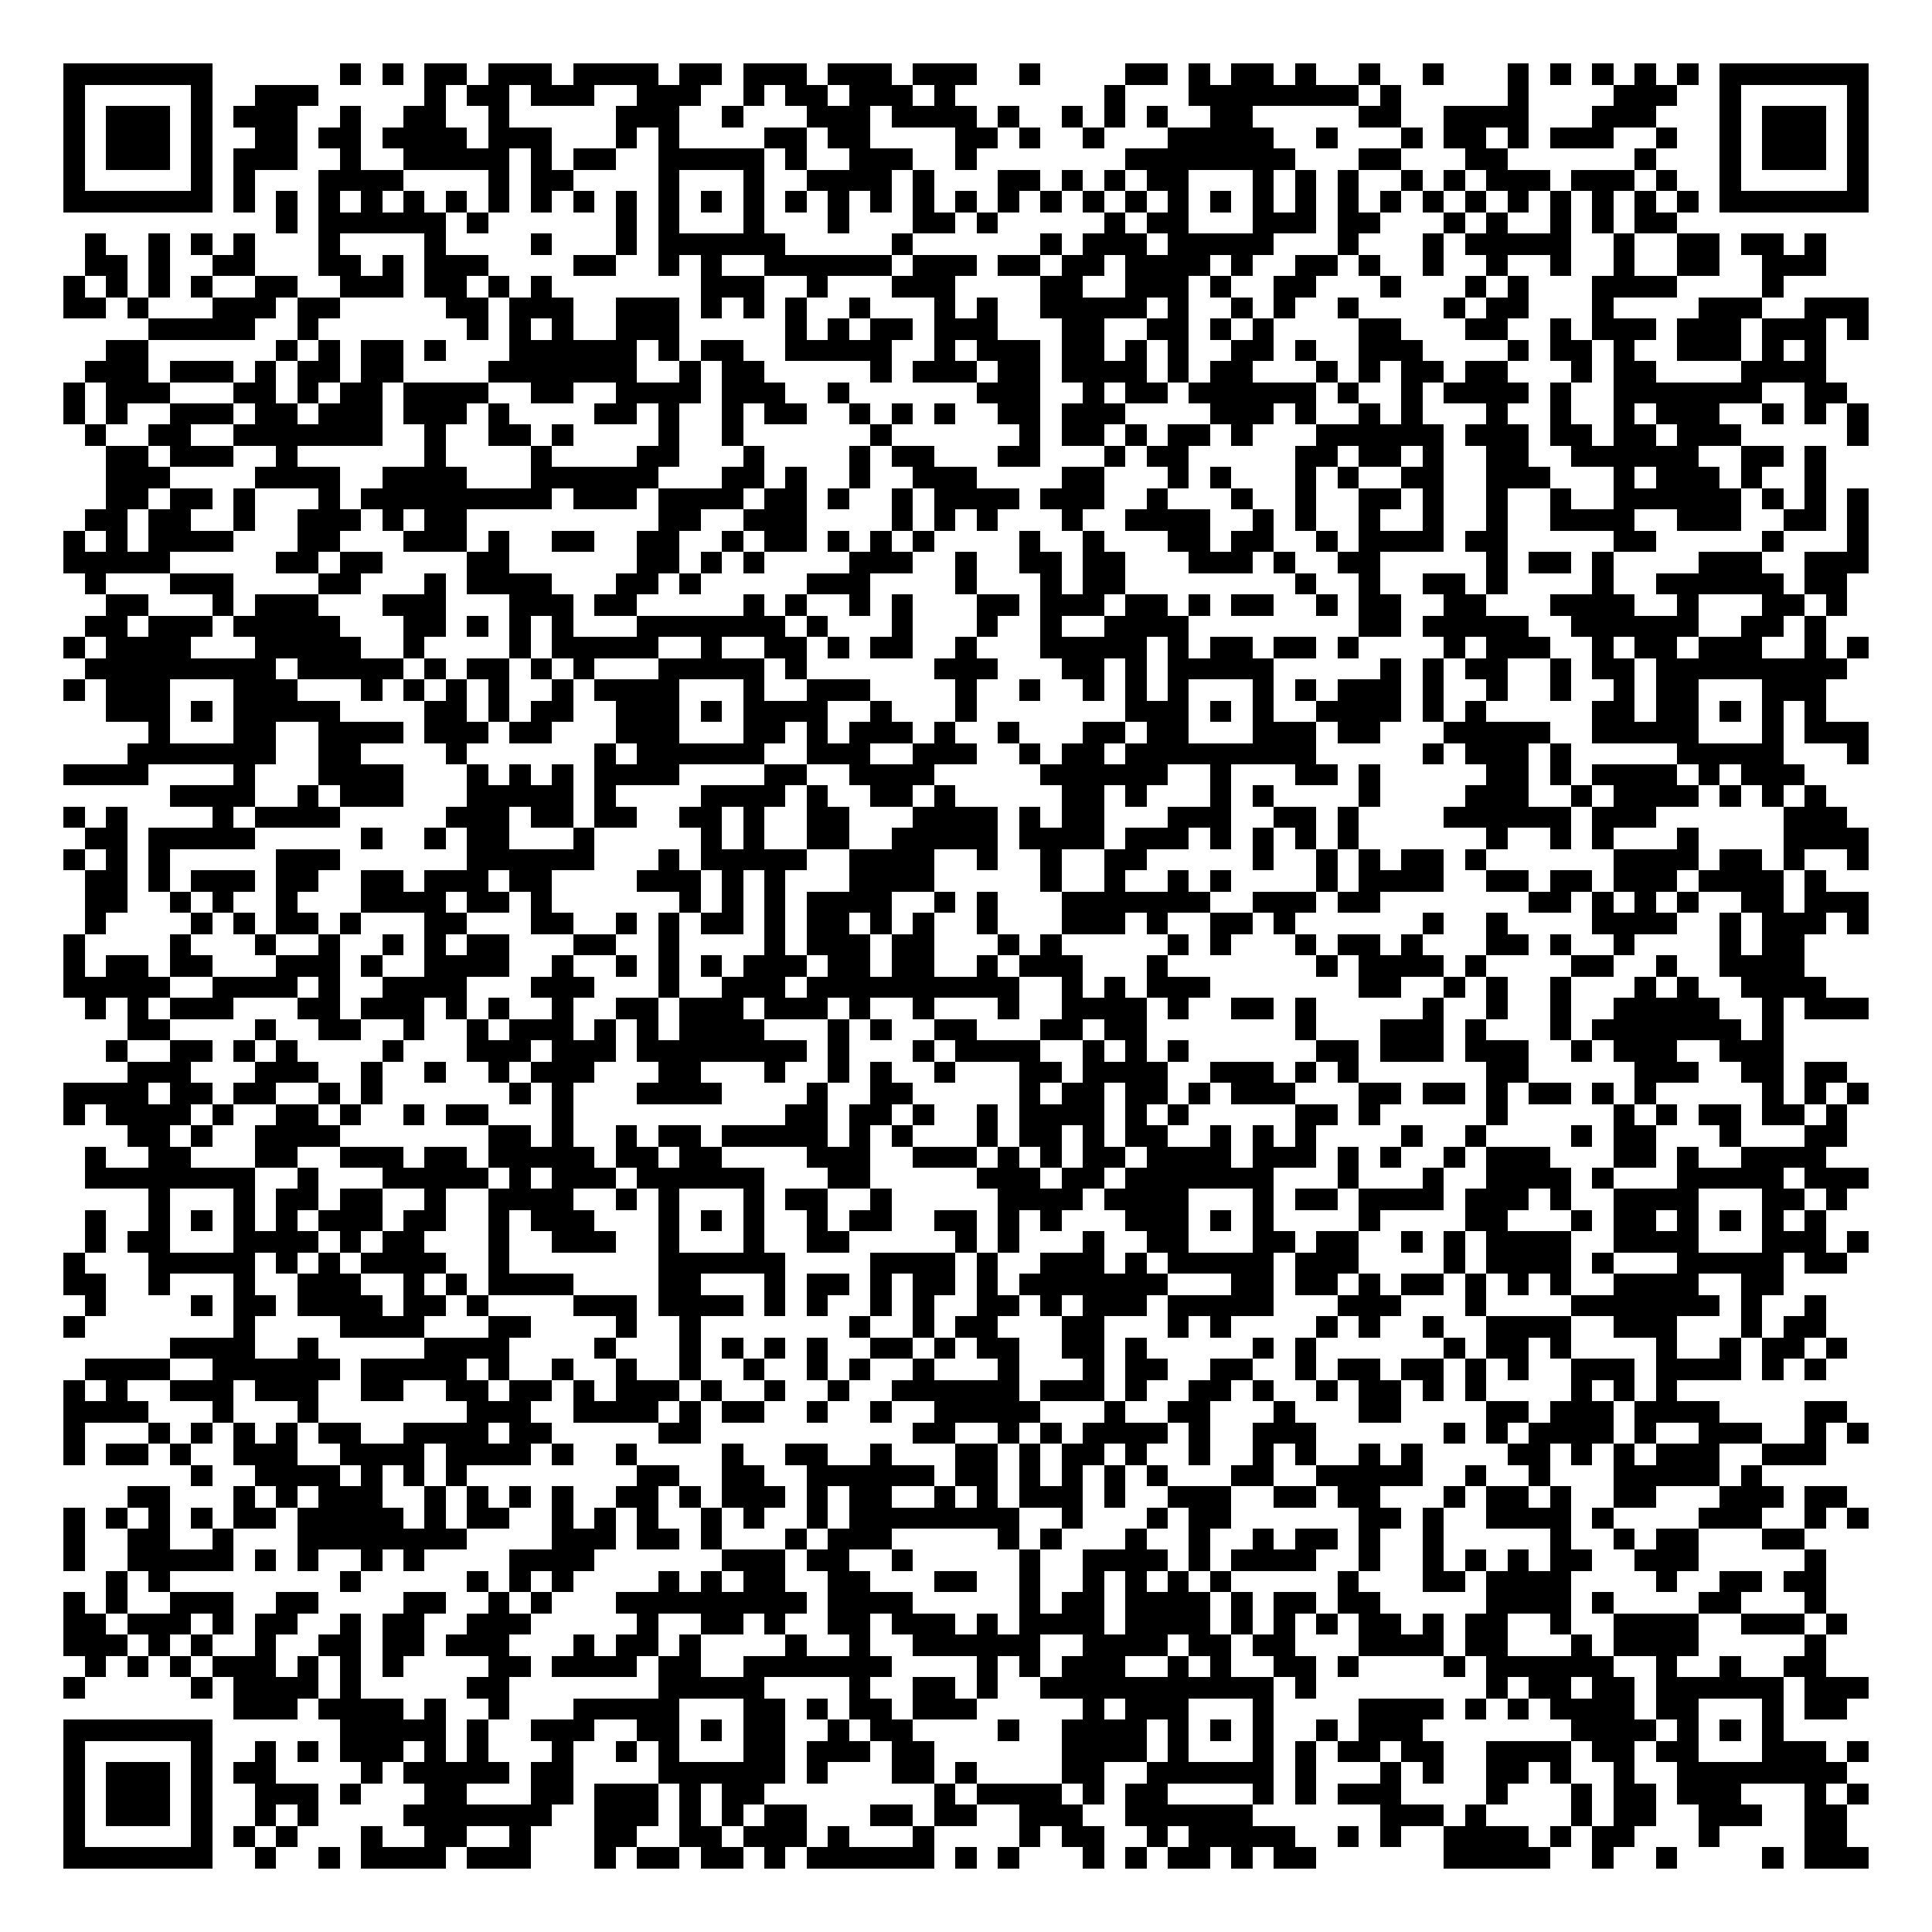 <svg xmlns="http://www.w3.org/2000/svg" width="176" height="176" viewBox="0 0 91 91" shape-rendering="crispEdges"><path fill="#ffffff" d="M0 0h91v91H0z"/><path stroke="#000000" d="M3 3.5h7m6 0h1m1 0h1m1 0h2m1 0h3m1 0h4m1 0h2m1 0h3m1 0h3m1 0h3m2 0h1m4 0h2m1 0h1m1 0h2m1 0h1m2 0h1m2 0h1m3 0h1m1 0h1m1 0h1m1 0h1m1 0h1m1 0h7M3 4.5h1m5 0h1m2 0h3m5 0h1m1 0h2m1 0h3m2 0h3m2 0h1m1 0h2m1 0h3m1 0h1m7 0h1m3 0h8m1 0h1m5 0h1m4 0h3m2 0h1m5 0h1M3 5.5h1m1 0h3m1 0h1m1 0h3m2 0h1m2 0h2m2 0h1m5 0h3m2 0h1m3 0h3m1 0h4m1 0h1m2 0h1m1 0h1m1 0h1m2 0h2m5 0h2m2 0h4m3 0h3m3 0h1m1 0h3m1 0h1M3 6.5h1m1 0h3m1 0h1m2 0h2m1 0h2m1 0h4m1 0h3m3 0h1m1 0h1m4 0h2m1 0h2m4 0h2m1 0h1m2 0h1m3 0h5m2 0h1m3 0h1m1 0h2m1 0h1m1 0h3m2 0h1m2 0h1m1 0h3m1 0h1M3 7.5h1m1 0h3m1 0h1m1 0h3m2 0h1m2 0h5m1 0h1m1 0h2m2 0h5m1 0h1m2 0h3m2 0h1m7 0h8m3 0h2m3 0h2m6 0h1m3 0h1m1 0h3m1 0h1M3 8.5h1m5 0h1m1 0h1m3 0h4m4 0h1m1 0h2m4 0h1m3 0h1m2 0h4m1 0h1m3 0h2m1 0h1m1 0h1m1 0h2m3 0h1m1 0h1m1 0h1m2 0h1m1 0h1m1 0h3m1 0h3m1 0h1m2 0h1m5 0h1M3 9.5h7m1 0h1m1 0h1m1 0h1m1 0h1m1 0h1m1 0h1m1 0h1m1 0h1m1 0h1m1 0h1m1 0h1m1 0h1m1 0h1m1 0h1m1 0h1m1 0h1m1 0h1m1 0h1m1 0h1m1 0h1m1 0h1m1 0h1m1 0h1m1 0h1m1 0h1m1 0h1m1 0h1m1 0h1m1 0h1m1 0h1m1 0h1m1 0h1m1 0h1m1 0h1m1 0h1m1 0h7M13 10.5h1m1 0h6m1 0h1m6 0h1m1 0h1m3 0h1m3 0h1m3 0h2m1 0h1m5 0h1m1 0h2m3 0h3m1 0h2m3 0h1m1 0h1m2 0h1m1 0h1m1 0h2M4 11.5h1m2 0h1m1 0h1m1 0h1m3 0h1m4 0h1m4 0h1m3 0h1m1 0h6m5 0h1m6 0h1m1 0h3m1 0h5m3 0h1m3 0h1m1 0h5m2 0h1m2 0h2m1 0h2m1 0h1M4 12.5h2m1 0h1m2 0h2m3 0h2m1 0h1m1 0h3m4 0h2m2 0h1m1 0h1m2 0h6m1 0h3m1 0h2m1 0h2m1 0h4m1 0h1m2 0h2m1 0h1m2 0h1m2 0h1m2 0h1m2 0h1m2 0h2m2 0h3M3 13.5h1m1 0h1m1 0h1m1 0h1m2 0h2m2 0h3m1 0h2m1 0h1m1 0h1m7 0h3m2 0h1m3 0h3m4 0h2m2 0h3m1 0h1m2 0h2m3 0h1m3 0h1m1 0h1m3 0h4m4 0h1M3 14.5h2m1 0h1m3 0h3m1 0h2m5 0h2m1 0h3m2 0h3m1 0h1m1 0h1m1 0h1m2 0h1m3 0h1m1 0h1m2 0h5m1 0h1m2 0h1m1 0h1m2 0h1m4 0h1m1 0h2m3 0h1m4 0h3m2 0h3M7 15.5h5m2 0h1m7 0h1m1 0h1m1 0h1m2 0h3m5 0h1m1 0h1m1 0h2m1 0h3m3 0h2m2 0h2m1 0h1m1 0h1m4 0h2m3 0h2m2 0h1m1 0h3m1 0h3m1 0h3m1 0h1M5 16.5h2m6 0h1m1 0h1m1 0h2m1 0h1m3 0h6m1 0h1m1 0h2m2 0h5m2 0h1m1 0h3m1 0h2m1 0h1m1 0h1m2 0h2m1 0h1m2 0h3m4 0h1m1 0h2m1 0h1m2 0h3m1 0h1m1 0h1M4 17.5h3m1 0h3m1 0h1m1 0h2m1 0h2m4 0h7m2 0h1m1 0h2m5 0h1m1 0h3m1 0h2m1 0h4m1 0h1m1 0h2m3 0h1m1 0h1m1 0h2m1 0h2m3 0h1m1 0h2m4 0h4M3 18.5h1m1 0h3m3 0h2m1 0h1m1 0h2m1 0h4m2 0h2m2 0h4m1 0h3m2 0h1m6 0h3m2 0h1m1 0h2m1 0h6m1 0h1m2 0h1m1 0h4m1 0h1m2 0h7m2 0h2M3 19.5h1m1 0h1m2 0h3m1 0h2m1 0h3m1 0h3m1 0h1m4 0h2m1 0h1m2 0h1m1 0h2m2 0h1m1 0h1m1 0h1m2 0h2m1 0h3m4 0h3m1 0h1m2 0h1m1 0h1m3 0h1m2 0h1m2 0h1m1 0h3m2 0h1m1 0h1m1 0h1M4 20.5h1m2 0h2m2 0h7m2 0h1m2 0h2m1 0h1m4 0h1m2 0h1m6 0h1m6 0h1m1 0h2m1 0h1m1 0h2m1 0h1m3 0h6m1 0h3m1 0h2m1 0h2m1 0h3m5 0h1M5 21.5h2m1 0h3m2 0h1m6 0h1m4 0h1m4 0h2m3 0h1m4 0h1m1 0h2m3 0h2m3 0h1m1 0h2m5 0h2m1 0h2m1 0h1m2 0h2m2 0h6m2 0h2m1 0h1M5 22.5h3m4 0h4m2 0h4m3 0h6m3 0h2m1 0h1m2 0h1m2 0h3m4 0h2m3 0h1m1 0h1m3 0h1m1 0h1m2 0h2m2 0h3m3 0h1m1 0h3m1 0h1m2 0h1M5 23.5h2m1 0h2m1 0h1m3 0h1m1 0h9m1 0h3m1 0h4m1 0h2m1 0h1m2 0h1m1 0h4m1 0h3m2 0h1m3 0h1m2 0h1m2 0h2m1 0h1m2 0h1m2 0h1m2 0h6m1 0h1m1 0h1m1 0h1M4 24.5h2m1 0h2m2 0h1m2 0h3m1 0h1m1 0h2m9 0h2m2 0h3m4 0h1m1 0h1m1 0h1m3 0h1m2 0h4m2 0h1m1 0h1m2 0h1m2 0h1m2 0h1m2 0h4m2 0h3m2 0h2m1 0h1M3 25.5h1m1 0h1m1 0h4m3 0h2m3 0h3m1 0h1m2 0h2m2 0h2m2 0h1m1 0h2m1 0h1m1 0h1m1 0h1m4 0h1m2 0h1m3 0h2m1 0h2m2 0h1m1 0h4m1 0h2m5 0h2m5 0h1m3 0h1M3 26.5h5m5 0h2m1 0h2m4 0h2m6 0h2m1 0h1m1 0h1m4 0h3m2 0h1m2 0h2m1 0h2m3 0h3m1 0h1m2 0h2m5 0h1m1 0h2m1 0h1m4 0h3m2 0h3M4 27.5h1m3 0h3m4 0h2m3 0h1m1 0h4m3 0h2m1 0h1m5 0h3m4 0h1m3 0h1m1 0h2m8 0h1m2 0h1m2 0h2m1 0h1m4 0h1m2 0h6m1 0h2M5 28.5h2m3 0h1m1 0h3m3 0h3m3 0h3m1 0h2m5 0h1m1 0h1m2 0h1m1 0h1m3 0h2m1 0h3m1 0h2m1 0h1m1 0h2m2 0h1m1 0h2m2 0h2m3 0h4m2 0h1m3 0h2m1 0h1M4 29.5h2m1 0h3m1 0h5m3 0h2m1 0h1m1 0h1m1 0h1m3 0h7m1 0h1m3 0h1m3 0h1m2 0h1m2 0h4m8 0h2m1 0h5m2 0h6m2 0h2m1 0h1M3 30.5h1m1 0h4m3 0h5m2 0h1m4 0h1m1 0h5m2 0h1m2 0h2m1 0h1m1 0h2m2 0h1m3 0h5m1 0h1m1 0h2m1 0h2m1 0h1m4 0h1m1 0h3m2 0h1m1 0h2m1 0h3m2 0h1m1 0h1M4 31.5h9m1 0h5m1 0h1m1 0h2m1 0h1m1 0h1m3 0h5m1 0h1m6 0h3m3 0h2m1 0h1m1 0h5m5 0h1m1 0h1m1 0h2m2 0h1m1 0h2m1 0h9M3 32.5h1m1 0h3m3 0h3m3 0h1m1 0h1m1 0h1m1 0h1m2 0h1m1 0h4m3 0h1m2 0h3m4 0h1m2 0h1m2 0h1m1 0h1m1 0h1m3 0h1m1 0h1m1 0h3m1 0h1m2 0h1m2 0h1m2 0h1m1 0h2m3 0h3M5 33.5h3m1 0h1m1 0h5m4 0h2m1 0h1m1 0h2m2 0h3m1 0h1m1 0h4m2 0h1m3 0h1m7 0h3m1 0h1m1 0h1m2 0h4m1 0h1m1 0h1m5 0h2m1 0h2m1 0h1m1 0h1m1 0h1M7 34.5h1m3 0h2m2 0h4m1 0h3m1 0h2m3 0h3m3 0h2m1 0h1m1 0h3m1 0h1m2 0h1m3 0h2m1 0h2m3 0h3m1 0h2m3 0h5m2 0h5m3 0h1m1 0h3M6 35.5h7m2 0h2m4 0h1m6 0h1m1 0h6m2 0h3m2 0h3m2 0h1m1 0h2m1 0h9m5 0h1m1 0h3m1 0h1m5 0h5m3 0h1M3 36.5h4m4 0h1m3 0h4m3 0h1m1 0h1m1 0h1m1 0h4m4 0h2m2 0h4m5 0h6m2 0h1m3 0h2m1 0h1m5 0h2m1 0h1m1 0h4m1 0h1m1 0h3M8 37.5h4m2 0h1m1 0h3m3 0h5m1 0h1m4 0h4m1 0h1m2 0h2m1 0h1m5 0h2m1 0h1m3 0h1m1 0h1m4 0h1m4 0h3m2 0h1m1 0h4m1 0h1m1 0h1m1 0h1M3 38.5h1m1 0h1m4 0h1m1 0h4m5 0h3m1 0h2m1 0h2m2 0h2m1 0h1m2 0h2m3 0h4m1 0h1m1 0h2m3 0h3m2 0h2m1 0h1m4 0h6m1 0h3m6 0h3M4 39.5h2m1 0h5m5 0h1m2 0h1m1 0h2m3 0h1m5 0h1m1 0h1m2 0h2m2 0h5m1 0h4m1 0h3m1 0h1m1 0h1m1 0h1m1 0h1m6 0h1m2 0h1m1 0h1m3 0h1m4 0h4M3 40.5h1m1 0h1m1 0h1m5 0h3m6 0h6m3 0h1m1 0h5m2 0h4m2 0h1m2 0h1m2 0h2m5 0h1m2 0h1m1 0h1m1 0h2m1 0h1m6 0h4m1 0h2m1 0h1m2 0h1M4 41.5h2m1 0h1m1 0h3m1 0h2m2 0h2m1 0h3m1 0h2m4 0h3m1 0h1m1 0h1m3 0h4m5 0h1m2 0h1m2 0h1m1 0h1m4 0h1m1 0h4m2 0h2m1 0h2m1 0h3m1 0h4m1 0h1M4 42.5h2m2 0h1m1 0h1m2 0h1m3 0h4m1 0h2m1 0h1m6 0h1m1 0h1m1 0h1m1 0h4m2 0h1m1 0h1m3 0h7m2 0h3m1 0h2m7 0h2m1 0h1m1 0h1m1 0h1m2 0h2m1 0h3M4 43.5h1m4 0h1m1 0h1m1 0h2m1 0h1m3 0h2m3 0h2m2 0h1m1 0h1m1 0h2m1 0h1m1 0h2m1 0h1m1 0h1m2 0h1m3 0h3m1 0h1m2 0h2m1 0h1m6 0h1m2 0h1m4 0h4m2 0h1m1 0h3m1 0h1M3 44.5h1m4 0h1m3 0h1m2 0h1m2 0h1m1 0h1m1 0h2m3 0h2m2 0h1m4 0h1m1 0h3m1 0h2m3 0h1m1 0h1m5 0h1m1 0h1m3 0h1m1 0h2m1 0h1m3 0h2m1 0h1m2 0h1m4 0h1m1 0h2M3 45.5h1m1 0h2m1 0h2m3 0h3m1 0h1m2 0h4m2 0h1m2 0h1m1 0h1m1 0h1m1 0h3m1 0h2m1 0h2m2 0h1m1 0h3m3 0h1m7 0h1m1 0h4m1 0h1m4 0h2m2 0h1m2 0h4M3 46.5h5m2 0h4m1 0h1m2 0h4m3 0h3m3 0h1m2 0h3m1 0h10m2 0h1m1 0h1m1 0h3m7 0h2m2 0h1m1 0h1m2 0h1m3 0h1m1 0h1m2 0h4M4 47.5h1m1 0h1m1 0h3m3 0h2m1 0h3m1 0h1m1 0h1m2 0h1m2 0h2m1 0h3m1 0h3m1 0h1m2 0h1m3 0h1m2 0h4m1 0h1m2 0h2m1 0h1m5 0h1m2 0h1m2 0h1m2 0h5m2 0h1m1 0h3M6 48.5h2m4 0h1m2 0h2m2 0h1m2 0h1m1 0h3m1 0h1m1 0h1m1 0h4m3 0h1m1 0h1m2 0h2m3 0h2m1 0h2m7 0h1m3 0h3m1 0h1m3 0h1m1 0h7m1 0h1M5 49.5h1m2 0h2m1 0h1m1 0h1m4 0h1m3 0h3m1 0h3m1 0h8m1 0h1m3 0h1m1 0h4m2 0h1m1 0h1m1 0h1m6 0h2m1 0h3m1 0h3m2 0h1m1 0h3m2 0h3M6 50.5h3m3 0h3m2 0h1m2 0h1m2 0h1m1 0h3m3 0h2m3 0h1m2 0h1m1 0h1m2 0h1m3 0h2m1 0h4m2 0h3m1 0h1m1 0h1m6 0h2m5 0h3m2 0h2m1 0h2M3 51.5h4m1 0h2m1 0h2m2 0h1m1 0h1m6 0h1m1 0h1m3 0h4m4 0h1m2 0h2m5 0h1m1 0h2m1 0h2m1 0h1m1 0h3m3 0h2m1 0h2m1 0h1m1 0h2m1 0h1m1 0h1m5 0h1m1 0h1m1 0h1M3 52.5h1m1 0h4m1 0h1m2 0h2m1 0h1m2 0h1m1 0h2m3 0h1m10 0h2m1 0h2m1 0h1m2 0h1m1 0h4m1 0h1m1 0h1m5 0h2m1 0h1m5 0h1m5 0h1m1 0h1m1 0h2m1 0h2m1 0h1M6 53.5h2m1 0h1m2 0h4m7 0h2m1 0h1m2 0h1m1 0h2m1 0h5m1 0h1m1 0h1m3 0h1m1 0h2m1 0h1m1 0h2m2 0h1m1 0h1m1 0h1m4 0h1m2 0h1m4 0h1m1 0h2m3 0h1m3 0h2M4 54.5h1m2 0h2m3 0h2m2 0h3m1 0h2m1 0h5m1 0h2m1 0h2m4 0h3m2 0h3m1 0h1m1 0h1m1 0h2m1 0h4m1 0h3m1 0h1m1 0h1m2 0h1m1 0h3m3 0h2m1 0h1m2 0h4M4 55.5h8m2 0h1m3 0h5m1 0h1m1 0h3m1 0h6m3 0h2m5 0h3m1 0h2m1 0h7m3 0h1m3 0h1m2 0h4m1 0h1m3 0h5m1 0h3M7 56.5h1m3 0h1m1 0h2m1 0h2m2 0h1m2 0h4m2 0h1m1 0h1m3 0h1m1 0h2m2 0h1m5 0h4m1 0h4m3 0h1m1 0h2m1 0h4m1 0h3m1 0h1m2 0h4m3 0h2m1 0h1M4 57.5h1m2 0h1m1 0h1m1 0h1m1 0h1m1 0h3m1 0h2m2 0h1m1 0h3m3 0h1m1 0h1m1 0h1m2 0h1m1 0h2m2 0h2m1 0h1m1 0h1m3 0h3m1 0h1m1 0h1m4 0h1m4 0h2m3 0h1m1 0h2m1 0h1m1 0h1m1 0h1m1 0h1M4 58.5h1m1 0h2m3 0h4m1 0h1m1 0h2m3 0h1m2 0h3m2 0h1m3 0h1m2 0h2m5 0h1m1 0h1m3 0h1m2 0h2m3 0h2m1 0h2m2 0h1m1 0h1m1 0h4m2 0h4m3 0h3m1 0h1M3 59.5h1m3 0h5m1 0h1m1 0h1m1 0h4m2 0h1m7 0h6m4 0h4m1 0h1m2 0h3m1 0h1m1 0h5m1 0h3m4 0h1m1 0h4m1 0h1m3 0h5m1 0h2M3 60.5h2m2 0h1m3 0h1m2 0h3m2 0h1m1 0h1m1 0h4m4 0h2m3 0h1m1 0h2m1 0h1m1 0h2m1 0h1m1 0h7m3 0h2m1 0h2m1 0h1m1 0h2m1 0h1m1 0h1m1 0h1m2 0h4m2 0h2M4 61.5h1m4 0h1m1 0h2m1 0h4m1 0h2m1 0h1m4 0h3m1 0h4m1 0h1m1 0h1m2 0h1m1 0h1m2 0h2m1 0h1m1 0h3m1 0h5m3 0h3m3 0h1m4 0h7m1 0h1m2 0h1M3 62.5h1m7 0h1m4 0h4m3 0h2m4 0h1m2 0h1m7 0h1m2 0h1m1 0h2m3 0h2m3 0h1m1 0h1m4 0h1m1 0h1m2 0h1m2 0h4m2 0h3m3 0h1m1 0h2M8 63.5h4m2 0h1m5 0h4m4 0h1m3 0h1m1 0h1m1 0h1m1 0h1m2 0h2m1 0h1m1 0h2m2 0h2m1 0h1m5 0h1m1 0h1m6 0h1m1 0h2m1 0h1m4 0h1m2 0h1m1 0h2m1 0h1M4 64.5h4m2 0h6m1 0h5m1 0h1m2 0h1m2 0h1m2 0h1m2 0h1m2 0h1m1 0h1m2 0h1m3 0h1m3 0h1m1 0h2m2 0h2m2 0h1m1 0h2m1 0h2m1 0h1m1 0h1m2 0h3m1 0h4m1 0h1m1 0h1M3 65.5h1m1 0h1m2 0h3m1 0h3m2 0h2m2 0h2m1 0h2m1 0h1m1 0h3m1 0h1m2 0h1m2 0h1m2 0h6m1 0h3m1 0h1m2 0h2m1 0h1m2 0h1m1 0h2m1 0h1m1 0h1m4 0h1m1 0h1m1 0h1M3 66.5h4m3 0h1m3 0h1m7 0h3m2 0h4m1 0h1m1 0h2m2 0h1m2 0h1m2 0h5m3 0h1m2 0h2m3 0h1m3 0h2m4 0h2m1 0h3m1 0h4m4 0h2M3 67.5h1m3 0h1m1 0h1m1 0h1m1 0h1m1 0h2m2 0h4m1 0h2m5 0h2m10 0h2m2 0h1m1 0h1m1 0h4m1 0h1m2 0h3m6 0h1m1 0h1m1 0h4m1 0h1m2 0h3m2 0h1m1 0h1M3 68.5h1m1 0h2m1 0h1m2 0h3m2 0h4m1 0h4m1 0h1m2 0h1m4 0h1m2 0h2m2 0h1m3 0h2m1 0h1m1 0h2m1 0h1m2 0h1m2 0h1m1 0h1m2 0h1m1 0h1m4 0h2m1 0h1m1 0h1m1 0h3m2 0h3M9 69.5h1m2 0h4m1 0h1m1 0h1m1 0h1m8 0h2m2 0h2m2 0h6m1 0h2m1 0h1m1 0h1m1 0h1m1 0h1m3 0h2m2 0h5m2 0h1m2 0h1m3 0h5m1 0h1M6 70.5h2m3 0h1m1 0h1m1 0h3m2 0h1m1 0h1m1 0h1m1 0h1m2 0h2m1 0h1m1 0h3m1 0h1m1 0h2m2 0h1m1 0h1m1 0h3m1 0h1m2 0h3m2 0h2m1 0h2m3 0h1m1 0h2m1 0h1m2 0h2m3 0h3m1 0h2M3 71.5h1m1 0h1m1 0h1m1 0h1m1 0h2m1 0h5m1 0h1m1 0h2m2 0h1m1 0h1m1 0h1m2 0h1m1 0h1m2 0h1m1 0h8m2 0h1m3 0h1m1 0h2m6 0h2m1 0h1m2 0h4m1 0h1m4 0h3m2 0h1m1 0h1M3 72.5h1m2 0h2m2 0h1m3 0h8m4 0h3m1 0h2m1 0h1m3 0h1m1 0h3m5 0h1m1 0h1m3 0h1m2 0h1m2 0h1m1 0h2m1 0h1m2 0h1m5 0h1m2 0h1m1 0h2m3 0h2M3 73.5h1m2 0h5m1 0h1m1 0h1m2 0h1m1 0h1m4 0h4m6 0h3m1 0h2m2 0h1m5 0h1m2 0h4m1 0h1m1 0h4m2 0h1m2 0h1m1 0h1m1 0h1m1 0h2m2 0h3m5 0h1M5 74.5h1m1 0h1m8 0h1m5 0h1m1 0h1m1 0h1m4 0h1m1 0h1m1 0h2m2 0h2m3 0h2m2 0h1m2 0h1m1 0h1m1 0h1m1 0h1m5 0h1m3 0h2m1 0h4m4 0h1m2 0h2m1 0h2M3 75.5h1m1 0h1m2 0h3m2 0h2m4 0h2m2 0h1m1 0h1m3 0h9m1 0h4m5 0h1m1 0h2m1 0h4m1 0h1m1 0h2m1 0h2m5 0h4m1 0h1m4 0h2m3 0h1M3 76.5h2m1 0h3m1 0h1m1 0h2m2 0h1m1 0h2m2 0h3m5 0h1m2 0h2m1 0h1m2 0h2m1 0h3m1 0h1m1 0h4m1 0h4m1 0h1m1 0h1m1 0h1m1 0h2m1 0h1m1 0h2m2 0h1m2 0h4m2 0h3m1 0h1M3 77.5h3m1 0h1m1 0h1m2 0h1m2 0h2m1 0h2m1 0h3m3 0h1m1 0h2m1 0h1m4 0h1m2 0h1m2 0h6m2 0h4m1 0h2m1 0h2m3 0h4m1 0h2m3 0h1m1 0h4m5 0h1M4 78.5h1m1 0h1m1 0h1m1 0h3m1 0h1m1 0h1m1 0h1m4 0h2m1 0h4m1 0h2m2 0h7m4 0h1m1 0h1m1 0h3m2 0h1m1 0h1m2 0h2m1 0h1m4 0h1m1 0h6m2 0h1m2 0h1m2 0h2M3 79.5h1m5 0h1m1 0h4m1 0h1m5 0h2m7 0h5m4 0h1m2 0h2m1 0h1m2 0h11m1 0h1m8 0h1m1 0h2m1 0h2m1 0h6m1 0h3M11 80.5h3m1 0h4m1 0h1m2 0h1m3 0h5m3 0h2m1 0h1m1 0h2m1 0h3m5 0h1m1 0h3m3 0h1m4 0h4m1 0h1m1 0h1m1 0h4m1 0h2m3 0h1m1 0h2M3 81.5h7m6 0h5m1 0h1m2 0h3m2 0h2m1 0h1m1 0h2m2 0h1m1 0h2m4 0h1m2 0h4m1 0h1m1 0h1m1 0h1m2 0h1m1 0h3m7 0h4m1 0h1m1 0h1m1 0h1M3 82.5h1m5 0h1m2 0h1m1 0h1m1 0h3m1 0h1m1 0h1m3 0h1m2 0h1m1 0h1m3 0h2m1 0h3m1 0h2m6 0h4m1 0h1m3 0h1m1 0h1m1 0h2m1 0h2m2 0h4m1 0h2m1 0h2m3 0h3m1 0h1M3 83.5h1m1 0h3m1 0h1m1 0h2m4 0h1m1 0h5m1 0h2m4 0h6m1 0h1m3 0h2m1 0h1m4 0h2m2 0h6m1 0h1m3 0h1m1 0h1m2 0h2m1 0h1m2 0h1m2 0h8M3 84.5h1m1 0h3m1 0h1m2 0h3m1 0h1m3 0h2m3 0h2m1 0h3m1 0h1m1 0h2m8 0h1m1 0h4m1 0h1m1 0h2m4 0h1m1 0h1m1 0h3m4 0h1m3 0h1m1 0h2m1 0h3m3 0h1m1 0h1M3 85.5h1m1 0h3m1 0h1m2 0h1m1 0h1m4 0h7m2 0h3m1 0h1m1 0h1m1 0h2m3 0h2m1 0h2m2 0h3m2 0h6m6 0h3m1 0h1m4 0h1m1 0h2m2 0h3m2 0h2M3 86.5h1m5 0h1m1 0h1m1 0h1m3 0h1m2 0h2m2 0h1m3 0h2m2 0h2m1 0h3m1 0h1m3 0h1m4 0h1m1 0h2m2 0h1m1 0h5m2 0h1m1 0h1m2 0h4m1 0h1m1 0h2m3 0h1m4 0h2M3 87.5h7m2 0h1m2 0h1m1 0h4m1 0h3m3 0h1m1 0h2m1 0h2m1 0h1m1 0h6m1 0h1m1 0h1m3 0h1m1 0h1m1 0h2m1 0h1m1 0h2m6 0h5m2 0h1m2 0h1m4 0h1m1 0h3"/></svg>
